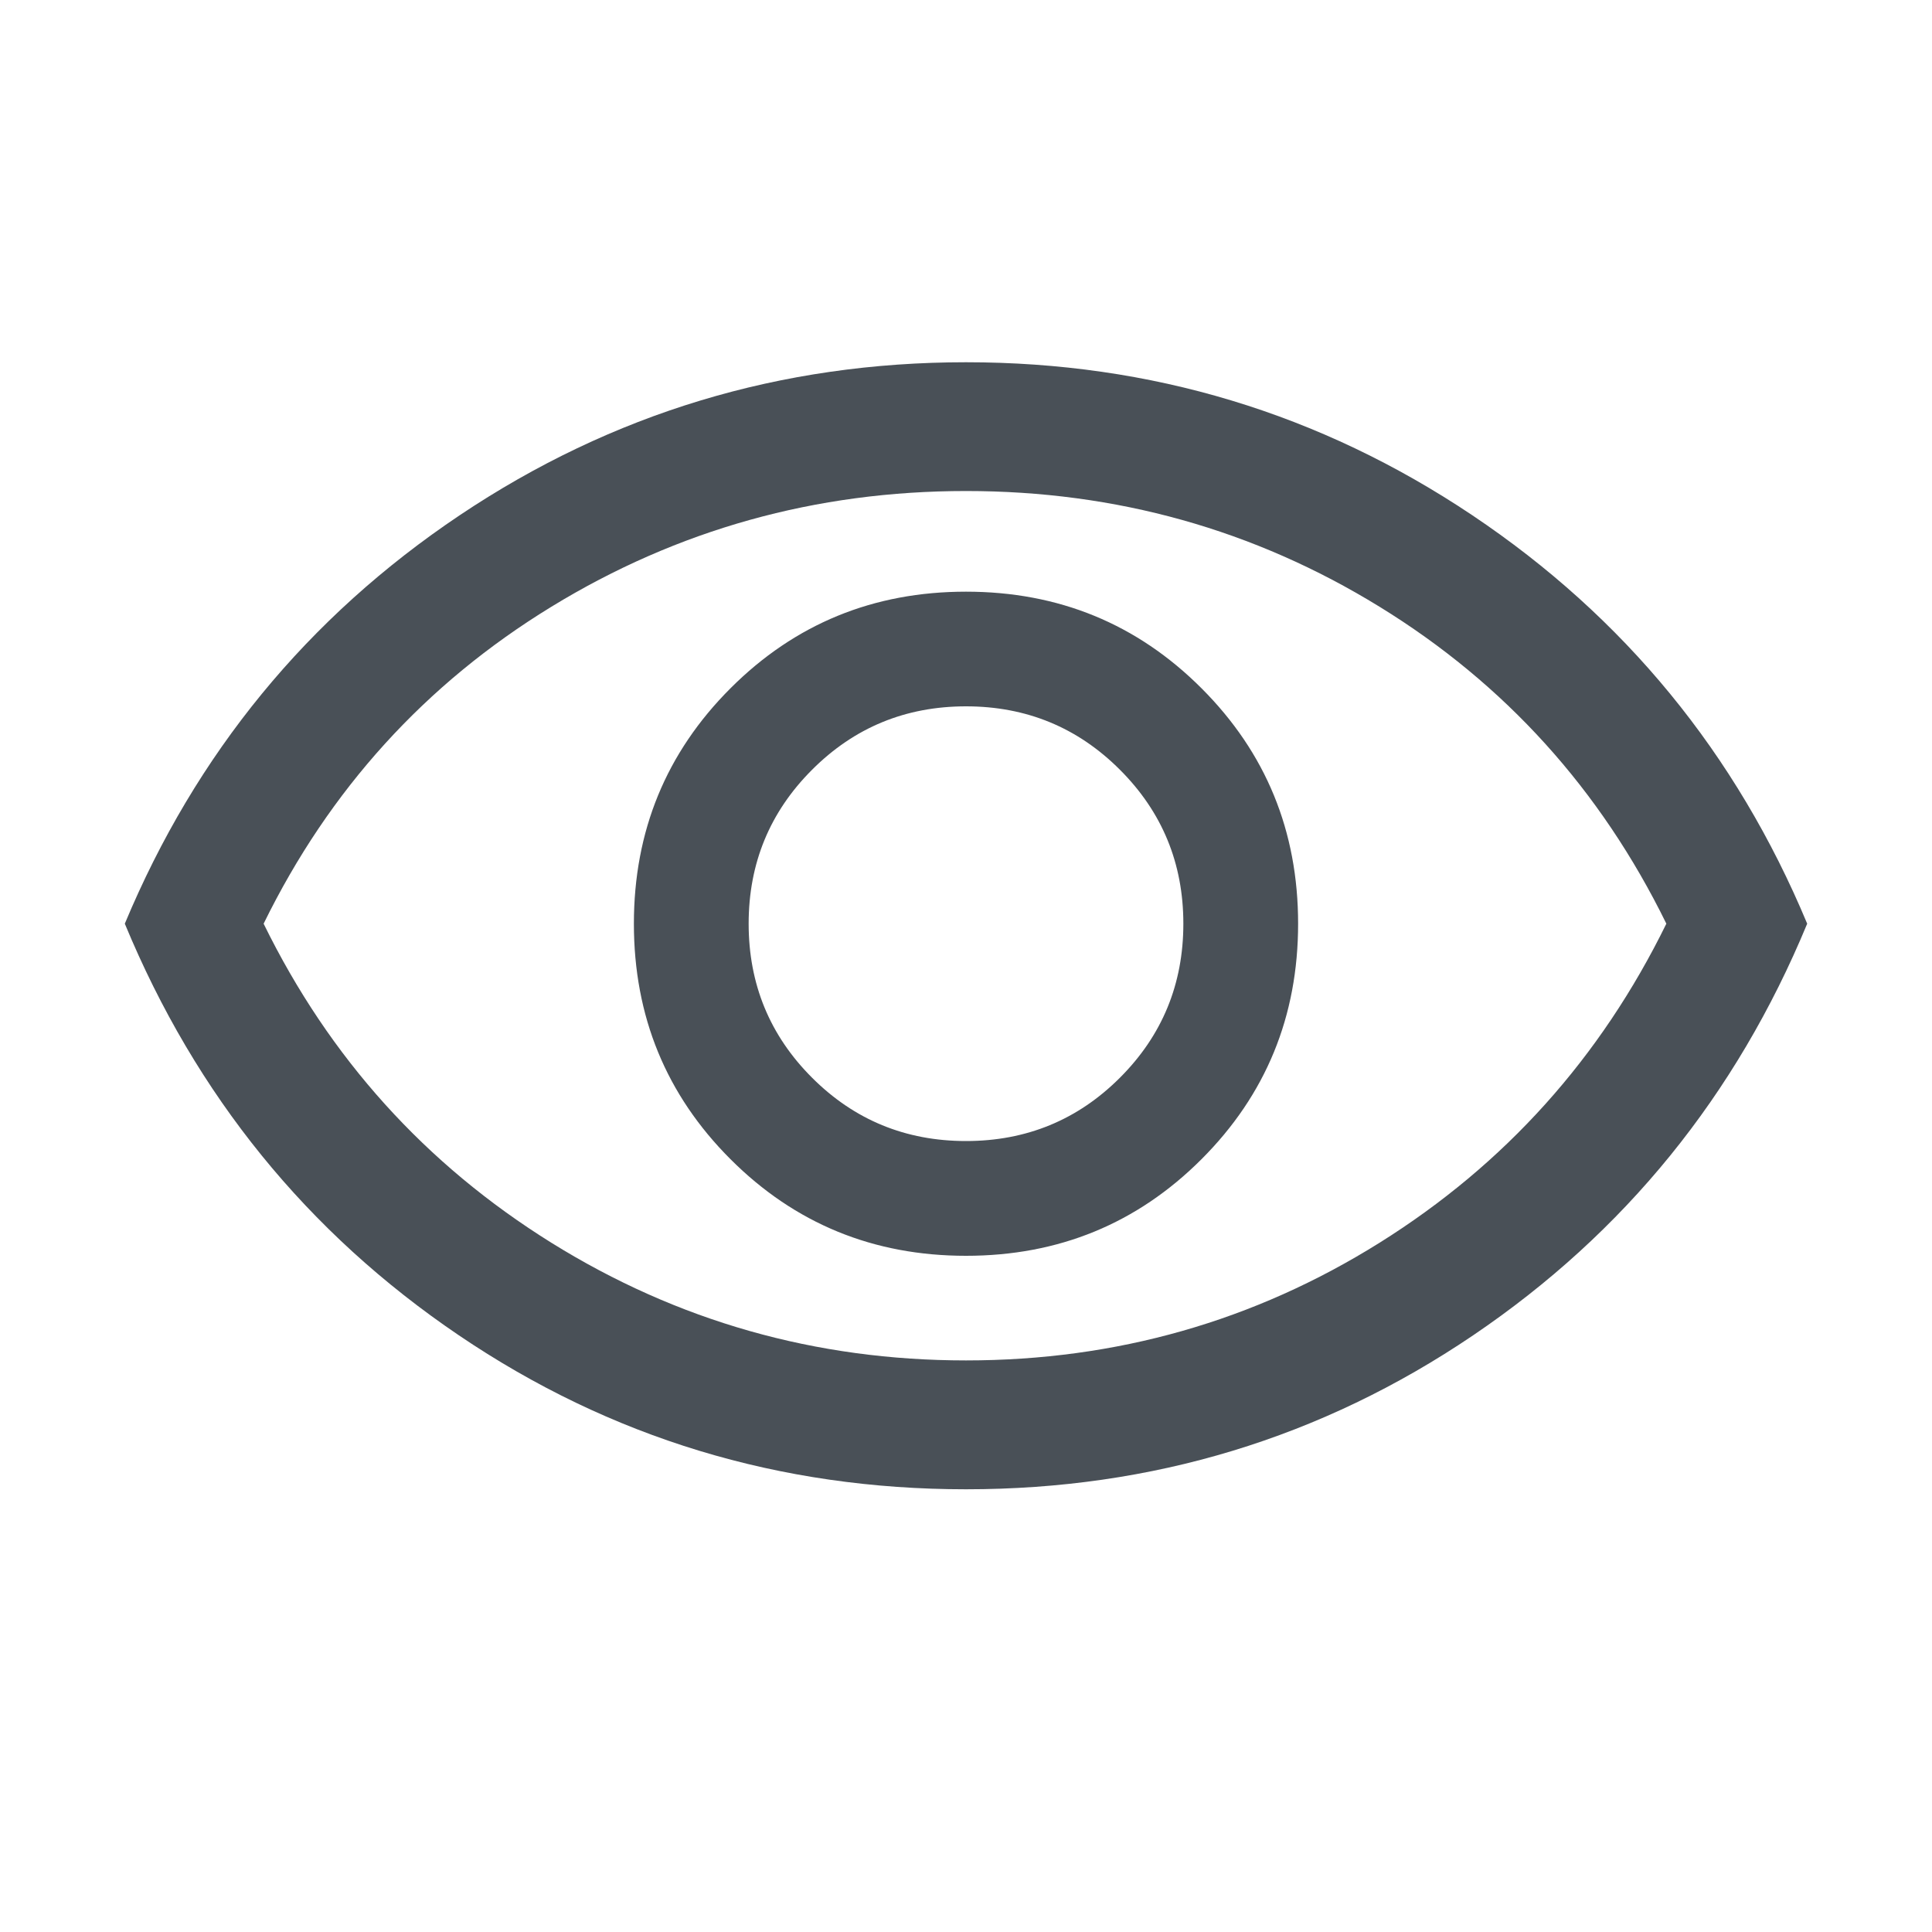 <svg xmlns="http://www.w3.org/2000/svg" fill="#495057" height="20" width="20"><path d="M10 13Q11.438 13 12.438 12Q13.438 11 13.438 9.562Q13.438 8.125 12.438 7.125Q11.438 6.125 10 6.125Q8.562 6.125 7.562 7.125Q6.562 8.125 6.562 9.562Q6.562 11 7.562 12Q8.562 13 10 13ZM10 11.812Q9.062 11.812 8.406 11.156Q7.75 10.5 7.75 9.562Q7.75 8.625 8.406 7.969Q9.062 7.312 10 7.312Q10.938 7.312 11.594 7.969Q12.25 8.625 12.25 9.562Q12.25 10.5 11.594 11.156Q10.938 11.812 10 11.812ZM10 15.417Q7.104 15.417 4.75 13.823Q2.396 12.229 1.292 9.562Q2.396 6.917 4.76 5.333Q7.125 3.75 10 3.75Q12.875 3.75 15.24 5.333Q17.604 6.917 18.708 9.562Q17.604 12.229 15.25 13.823Q12.896 15.417 10 15.417ZM10 9.562Q10 9.562 10 9.562Q10 9.562 10 9.562Q10 9.562 10 9.562Q10 9.562 10 9.562Q10 9.562 10 9.562Q10 9.562 10 9.562Q10 9.562 10 9.562Q10 9.562 10 9.562ZM10 14.083Q12.333 14.083 14.281 12.865Q16.229 11.646 17.25 9.562Q16.229 7.479 14.281 6.281Q12.333 5.083 10 5.083Q7.667 5.083 5.708 6.281Q3.75 7.479 2.729 9.562Q3.75 11.646 5.708 12.865Q7.667 14.083 10 14.083Z"/></svg>